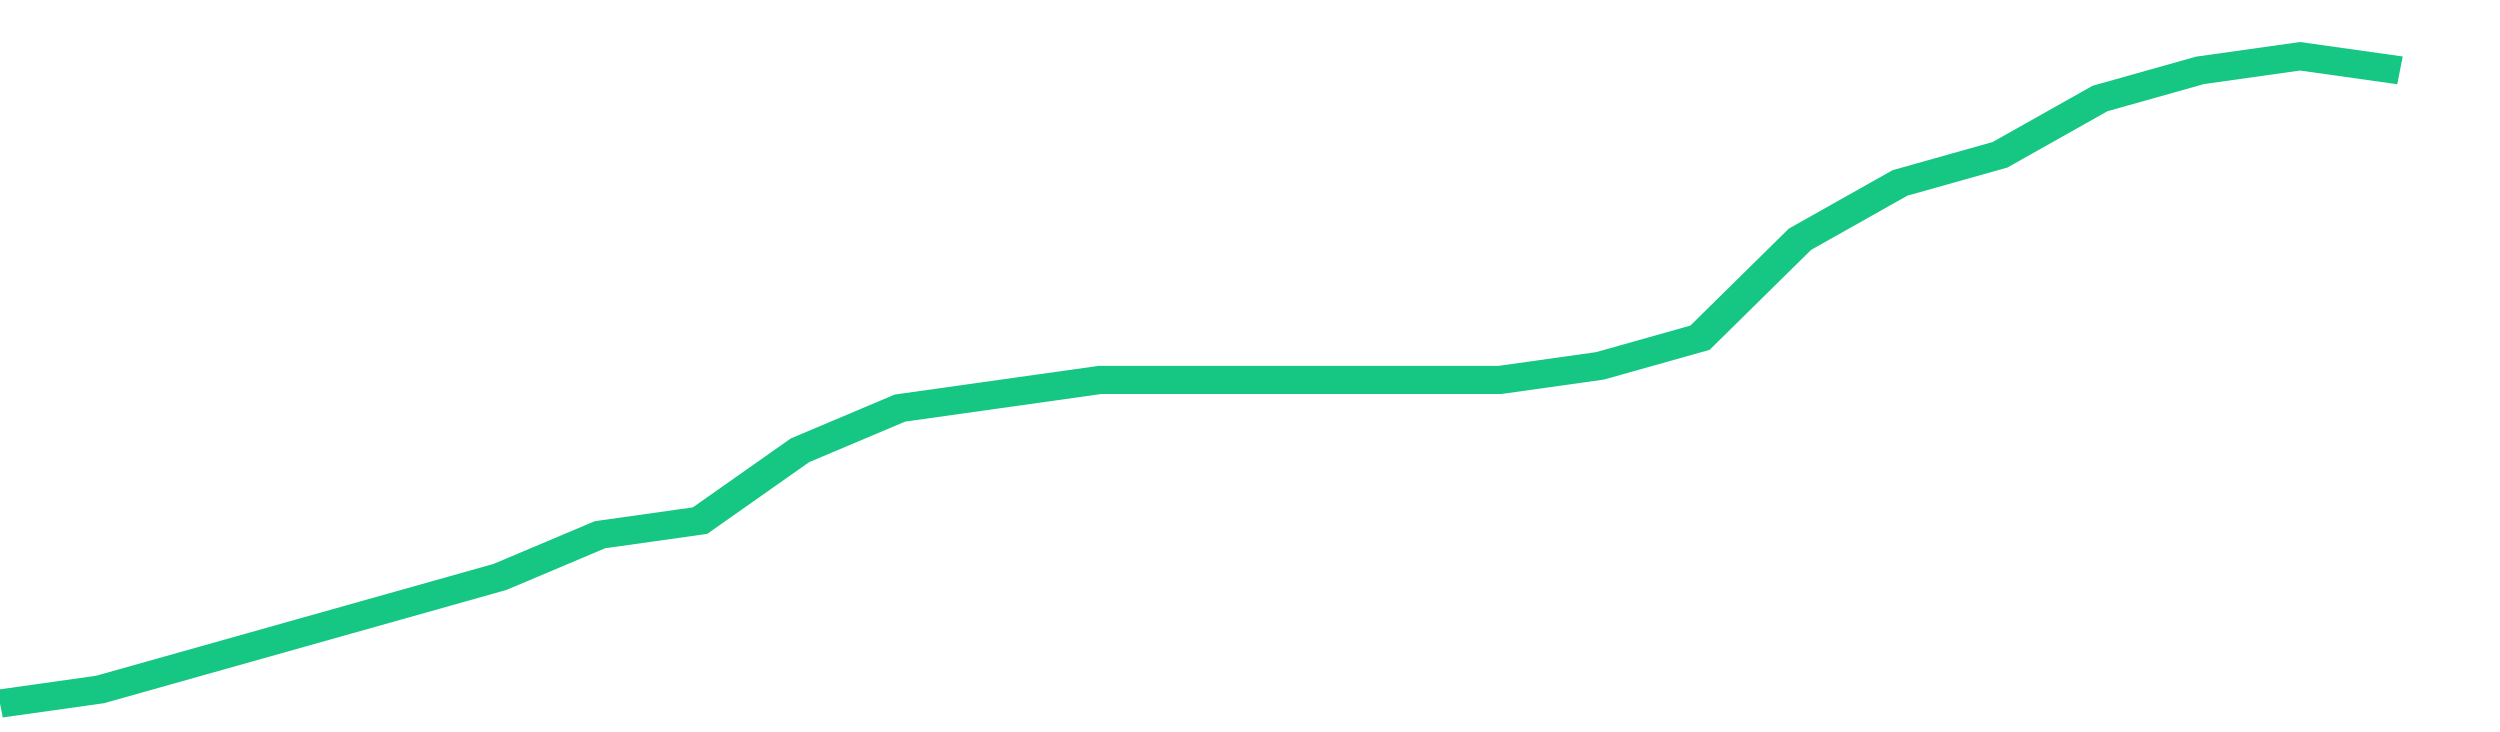<svg height="48px" width="164px" viewBox="0 0 150 52" preserveAspectRatio="none" xmlns="http://www.w3.org/2000/svg"><path d="M 0 50 L 6 49 L 12 47 L 18 45 L 24 43 L 30 41 L 36 38 L 42 37 L 48 32 L 54 29 L 60 28 L 66 27 L 72 27 L 78 27 L 84 27 L 90 27 L 96 26 L 102 24 L 108 17 L 114 13 L 120 11 L 126 7 L 132 5 L 138 4 L 144 5" stroke-width="2" stroke="#16C784" fill="transparent" vector-effect="non-scaling-stroke"/></svg>
